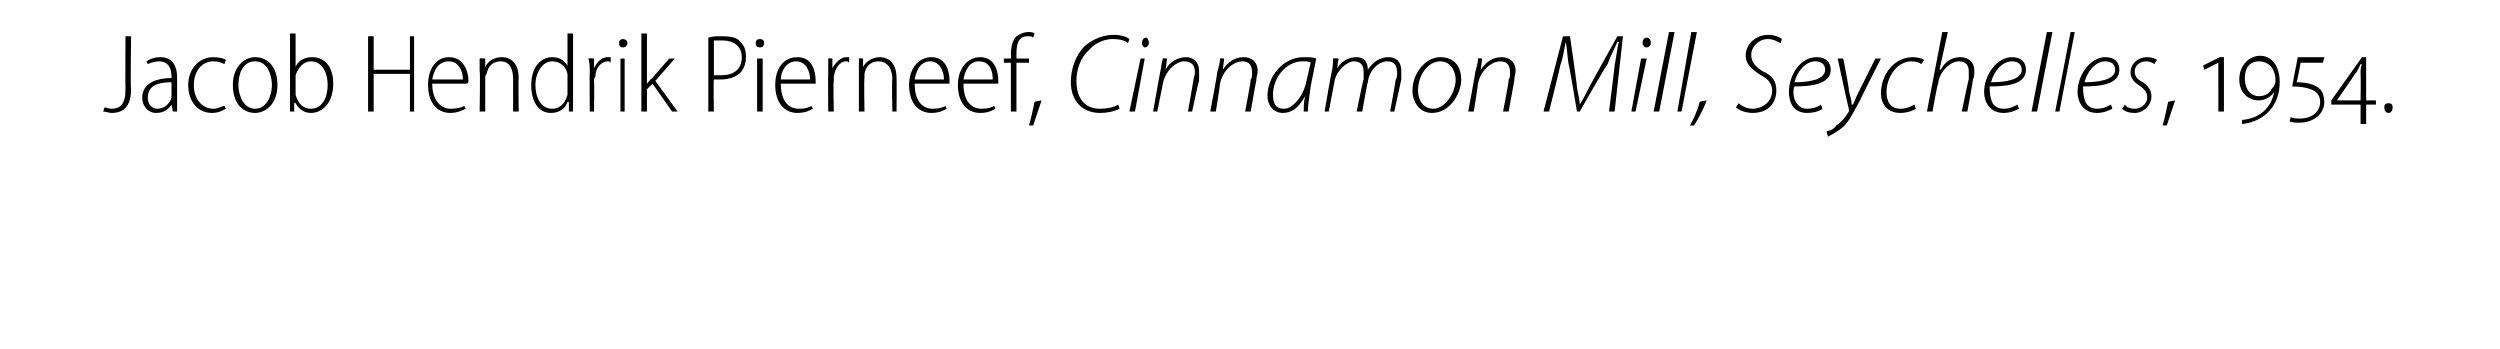 <?xml version="1.0" standalone="no"?><!DOCTYPE svg PUBLIC "-//W3C//DTD SVG 1.1//EN" "http://www.w3.org/Graphics/SVG/1.1/DTD/svg11.dtd"><svg xmlns="http://www.w3.org/2000/svg" version="1.1" width="179.3px" height="25px" viewBox="0 -2 179.3 25" style="top:-2px"><desc>Jacob Hendrik Pierneef, Cinnamon Mill, Seychelles, 1954.</desc><defs/><g id="Polygon113330"><path d="m9 .6h.4s-.05 3.82 0 3.8c0 1.3-.6 1.7-1.4 1.7c-.2 0-.4-.1-.6-.1l.1-.3c.1 0 .3.1.5.1c.6 0 1-.3 1-1.4C8.98 4.35 9 .6 9 .6zm3.7 4.5v.9h-.3l-.1-.5s.01-.01 0 0c-.2.3-.5.6-1.1.6c-.6 0-1-.5-1-1.1c0-.9.8-1.4 2.1-1.4v-.1c0-.4-.1-1.1-.9-1.1c-.3 0-.6.1-.8.2l-.1-.2c.3-.2.6-.3 1-.3c.9 0 1.2.7 1.2 1.4v1.6zm-.4-1.2c-.7 0-1.7.1-1.7 1.1c0 .5.3.8.7.8c.5 0 .9-.4 1-.8V3.9zm3.9 1.9c-.2.1-.5.3-1 .3c-1 0-1.7-.8-1.7-2c0-1.2.8-2 1.8-2c.4 0 .8.1.9.2l-.1.3c-.2-.1-.4-.2-.8-.2c-.9 0-1.4.8-1.4 1.7c0 1 .6 1.7 1.4 1.7c.4 0 .6-.2.8-.2l.1.2zm3.7-1.7c0 1.4-.9 2-1.6 2c-.9 0-1.6-.7-1.6-2c0-1.3.8-2 1.6-2c.9 0 1.6.7 1.6 2zm-2.8 0c0 .8.4 1.7 1.2 1.7c.8 0 1.2-.9 1.2-1.7c0-.7-.3-1.7-1.2-1.7c-.9 0-1.2.9-1.2 1.7zM20.8.4h.4v2.4s-.01.01 0 0c.2-.5.7-.7 1.2-.7c.9 0 1.5.7 1.5 1.9c0 1.4-.8 2.1-1.6 2.1c-.5 0-.9-.3-1.1-.7c-.05-.05-.1 0-.1 0v.6h-.3V.4zm.4 4.2v.2c.2.7.6 1 1.1 1c.8 0 1.2-.8 1.2-1.7c0-.9-.4-1.7-1.2-1.7c-.5 0-.9.4-1.1 1v1.2zm5.6-4v2.4h2.6V.6h.3v5.4h-.3V3.3h-2.6v2.7h-.4V.6h.4zM31 4c0 1.3.7 1.8 1.3 1.8c.5 0 .8-.1 1-.2l.1.2c-.2.1-.6.3-1.1.3c-1 0-1.6-.8-1.6-2c0-1.2.6-2 1.5-2c1.1 0 1.4 1.1 1.4 1.7c0 .1 0 .1-.1.2H31zm2.2-.3c0-.6-.3-1.3-1-1.3c-.8 0-1.1.7-1.2 1.3h2.2zm1.2-.6v-.9c.02-.04.4 0 .4 0v.6s0-.02 0 0c.2-.4.6-.7 1.2-.7c.4 0 1.2.2 1.2 1.5c-.03-.01 0 2.4 0 2.4h-.4V3.7c0-.7-.2-1.3-.9-1.3c-.5 0-.9.3-1 .9c-.1.1-.1.2-.1.3v2.4h-.4s.05-2.93 0-2.9zM41.1.4v5.6h-.3v-.7s-.06.04-.1 0c-.1.4-.5.8-1.2.8c-.8 0-1.4-.7-1.4-2c0-1.3.7-2 1.5-2c.6 0 .9.3 1.1.6V.4h.4zm-.4 3.3v-.4c-.1-.5-.5-.9-1.1-.9c-.7 0-1.2.8-1.2 1.7c0 .9.4 1.7 1.2 1.7c.5 0 .9-.3 1.1-1V3.7zm1.6-.5c0-.3 0-.7-.1-1c.04-.04.4 0 .4 0v.7s.01 0 0 0c.2-.4.5-.8 1-.8h.2v.4c-.1-.1-.1-.1-.2-.1c-.5 0-.9.5-.9 1.1c-.1.1-.1.2-.1.3c.04.04 0 2.2 0 2.2h-.3s-.03-2.77 0-2.8zM44.5 6V2.2h.3v3.8h-.3zm.5-4.9c0 .2-.2.3-.3.3c-.2 0-.3-.1-.3-.3c0-.2.1-.3.3-.3c.1 0 .3.1.3.3zM46.4 4s.02.01 0 0c.1-.1.2-.3.4-.4c-.05 0 1.2-1.4 1.2-1.4h.4L47 3.8L48.6 6h-.4l-1.4-2l-.4.4v1.6h-.4V.4h.4v3.6zM50.8.7c.3-.1.6-.1 1-.1c.6 0 1.1.1 1.3.4c.3.3.4.6.4 1.1c0 .4-.1.7-.3 1c-.3.4-.9.6-1.5.6h-.5c-.04-.01 0 2.3 0 2.3h-.4V.7zm.4 2.7h.5c.9 0 1.5-.4 1.5-1.3c0-.8-.6-1.2-1.4-1.2h-.6v2.5zM54.3 6V2.2h.4v3.8h-.4zm.5-4.9c0 .2-.1.3-.3.3c-.2 0-.3-.1-.3-.3c0-.2.1-.3.3-.3c.2 0 .3.1.3.3zM56 4c0 1.3.6 1.8 1.3 1.8c.5 0 .7-.1.9-.2l.1.2c-.2.1-.5.3-1.1.3c-1 0-1.6-.8-1.6-2c0-1.2.6-2 1.6-2c1.1 0 1.3 1.1 1.3 1.7v.2H56zm2.1-.3c0-.6-.3-1.3-1-1.3c-.7 0-1.1.7-1.1 1.3h2.1zm1.3-.5v-1c-.05-.04.3 0 .3 0v.7s.03 0 0 0c.2-.4.6-.8 1-.8h.2v.4c-.1-.1-.1-.1-.2-.1c-.5 0-.8.5-.9 1.1v.3c-.05.04 0 2.2 0 2.2h-.4s-.02-2.77 0-2.8zm2.2-.1v-.9c-.04-.04.3 0 .3 0v.6s.04-.02 0 0c.2-.4.7-.7 1.2-.7c.4 0 1.2.2 1.2 1.5c.02-.01 0 2.4 0 2.4h-.3s-.05-2.34 0-2.3c0-.7-.3-1.3-1-1.3c-.5 0-.9.3-1 .9v.3c-.04-.01 0 2.4 0 2.4h-.4V3.1zm4 .9c0 1.3.6 1.8 1.3 1.8c.5 0 .7-.1.9-.2l.1.2c-.2.1-.5.3-1.1.3c-1 0-1.6-.8-1.6-2c0-1.2.7-2 1.6-2c1.1 0 1.3 1.1 1.3 1.7v.2h-2.5zm2.1-.3c0-.6-.3-1.3-1-1.3c-.7 0-1 .7-1.1 1.3h2.1zm1.4.3c0 1.3.6 1.8 1.3 1.8c.5 0 .7-.1.9-.2l.1.2c-.2.1-.5.3-1.1.3c-1 0-1.6-.8-1.6-2c0-1.2.7-2 1.6-2c1.1 0 1.3 1.1 1.3 1.7v.2h-2.5zm2.1-.3c0-.6-.2-1.3-1-1.3c-.7 0-1 .7-1.1 1.3h2.1zM72.5 6V2.5h-.5v-.3h.5s.04-.27 0-.3c0-.5.1-1 .4-1.3c.3-.2.6-.3.8-.3c.2 0 .4 0 .5.1l-.1.3c-.1-.1-.2-.1-.4-.1c-.7 0-.8.6-.8 1.3v.3h.9v.3h-.9v3.5h-.4zm1.3 1c.1-.3.3-1.2.4-1.7l.5-.1l-.6 1.8h-.3zm6.5-1.2c-.4.2-.9.3-1.4.3c-1.3 0-2.1-.9-2.1-2.2c0-.9.3-1.9 1-2.6c.6-.5 1.3-.8 2.1-.8c.6 0 1 .2 1.1.3l-.1.3c-.2-.2-.6-.3-1.1-.3c-.6 0-1.3.3-1.7.8c-.6.5-.9 1.4-.9 2.2c0 1 .4 2 1.7 2c.5 0 1-.1 1.3-.3l.1.3zm.7.2l.8-3.8h.3L81.4 6h-.4zm1.1-4.6c-.1 0-.2-.2-.2-.3c0-.2.1-.4.3-.4c.1 0 .2.2.2.4c0 .1-.1.3-.3.3zm.6 4.6l.5-2.8c.1-.4.1-.7.2-1c-.03-.04.3 0 .3 0l-.1.8s0-.02 0 0c.3-.6.9-.9 1.5-.9c.3 0 .9.2.9 1v.7c-.03-.05-.5 2.2-.5 2.2h-.3s.41-2.28.4-2.3c0-.1.1-.3.1-.5c0-.5-.2-.8-.8-.8c-.5 0-1.3.6-1.5 1.6L83 6h-.3zm4.1 0s.53-2.81.5-2.8c.1-.4.2-.7.2-1c-.01-.04.3 0 .3 0l-.1.8s.03-.02 0 0c.4-.6.9-.9 1.5-.9c.4 0 1 .2 1 1c0 .2-.1.4-.1.7c-.01-.05-.4 2.2-.4 2.2h-.4s.44-2.28.4-2.3c.1-.1.1-.3.1-.5c0-.5-.2-.8-.7-.8c-.6 0-1.4.6-1.6 1.6c.02.03-.3 2-.3 2h-.4zm6.7 0c0-.2 0-.7.1-1.1c-.5.9-1 1.2-1.6 1.2c-.7 0-1.1-.6-1.1-1.2c0-1.4 1.1-2.8 2.6-2.8c.3 0 .7 0 .9.1l-.4 2c-.1.8-.2 1.4-.2 1.8h-.3zm.5-3.5c-.1-.1-.3-.1-.6-.1c-1.1 0-2.1 1.1-2.1 2.4c0 .5.1 1 .8 1c.6 0 1.4-.9 1.6-2l.3-1.3zM95 6s.48-2.81.5-2.8c.1-.4.1-.7.1-1c.05-.04.4 0 .4 0l-.1.7s-.02.04 0 0c.3-.5.8-.8 1.4-.8c.5 0 .8.3.8.9c.4-.6.9-.9 1.5-.9c.4 0 .9.2.9 1v.6L100 6h-.3s.42-2.29.4-2.3c.1-.1.1-.3.1-.5c0-.5-.2-.8-.7-.8c-.6 0-1.3.6-1.4 1.5c-.03-.01-.4 2.1-.4 2.1h-.4s.47-2.34.5-2.3v-.5c0-.4-.1-.8-.7-.8c-.5 0-1.3.7-1.4 1.5L95.3 6h-.3zm9.8-2.3c0 1-.8 2.4-2.1 2.4c-.9 0-1.4-.8-1.4-1.6c0-1.2.9-2.4 2-2.4c1.1 0 1.5.8 1.5 1.6zm-3.1.8c0 .7.4 1.3 1.1 1.3c.8 0 1.6-1.1 1.6-2.1c0-.5-.3-1.3-1.1-1.3c-.9 0-1.6 1-1.6 2.1zm3.6 1.5s.53-2.81.5-2.8c.1-.4.2-.7.2-1c0-.04.3 0 .3 0l-.1.8s.03-.02 0 0c.4-.6.9-.9 1.5-.9c.4 0 1 .2 1 1c0 .2-.1.4-.1.7l-.4 2.2h-.4s.45-2.28.4-2.3c.1-.1.1-.3.1-.5c0-.5-.2-.8-.7-.8c-.6 0-1.4.6-1.6 1.6c.02.03-.3 2-.3 2h-.4zm10.1 0s.42-3.34.4-3.3c.1-.5.2-1.3.3-1.7h-.1c-.2.5-.5 1-.7 1.6c-.05-.03-2 3.4-2 3.4h-.2s-.55-3.35-.6-3.4c-.1-.6-.1-1.1-.2-1.6c-.1.4-.2 1.2-.4 1.7c.04-.04-.8 3.3-.8 3.3h-.4l1.4-5.4h.5s.55 3.74.5 3.7c.1.5.2.9.2 1.2c.2-.3.4-.7.6-1.1c-.01-.02 2.1-3.8 2.1-3.8h.4l-.6 5.4h-.4zm1.6 0l.7-3.8h.4l-.8 3.8h-.3zm1.1-4.6c-.2 0-.3-.2-.3-.3c0-.2.1-.4.3-.4c.2 0 .3.2.3.4c0 .1-.1.3-.3.3zm.5 4.6l1.1-5.7h.4L119 6h-.4zm1.7 0l1-5.7h.4L120.6 6h-.3zm.9 1c.2-.3.6-1.2.7-1.7l.5-.1c-.2.6-.7 1.5-.9 1.8h-.3zm3.5-1.6c.2.2.6.4 1 .4c.7 0 1.4-.5 1.4-1.3c0-.4-.2-.8-.8-1.1c-.8-.5-1.1-.9-1.1-1.4c0-.9.8-1.5 1.6-1.5c.5 0 .9.2 1 .3l-.1.3c-.2-.1-.5-.3-.9-.3c-.7 0-1.2.6-1.2 1.1c0 .5.2.8.8 1.2c.7.3 1 .7 1 1.4c0 .8-.5 1.6-1.7 1.6c-.5 0-1-.2-1.2-.4l.2-.3zm6 .4c-.1.1-.5.3-1.1.3c-1 0-1.3-.8-1.3-1.5c0-1.2.8-2.5 2-2.5c.7 0 1 .4 1 .9c0 1-1.3 1.2-2.6 1.2c-.1.2-.1.6 0 .9c.2.5.5.7.9.7c.5 0 .9-.2 1-.3l.1.3zm.2-2.8c0-.4-.3-.6-.7-.6c-.7 0-1.3.7-1.5 1.5c1.1 0 2.2-.2 2.2-.9zm1.3-.8s.45 2.27.4 2.3c.1.4.2.7.2 1h.1c.1-.2.2-.5.4-.9l1.2-2.4h.4s-1.52 2.98-1.5 3c-.4.7-.7 1.4-1.2 1.9c-.5.4-.9.6-1.1.7l-.1-.4c.2 0 .5-.1.7-.4c.3-.2.6-.5.9-1v-.2c-.02.04-.8-3.6-.8-3.6h.4zm5.2 3.6c-.1.1-.6.3-1.1.3c-1 0-1.4-.7-1.4-1.4c0-1.3.9-2.6 2.3-2.6c.3 0 .7.1.8.2l-.2.3c-.1-.1-.4-.2-.7-.2c-1.1 0-1.8 1.2-1.8 2.2c0 .7.3 1.2 1 1.2c.5 0 .8-.2 1-.3l.1.3zm.8.2l1.1-5.7h.4l-.6 2.7s.07-.05.1 0c.3-.6.8-.9 1.4-.9c.4 0 1 .2 1 1c0 .2 0 .4-.1.6c.02.02-.4 2.3-.4 2.3h-.4s.47-2.3.5-2.3v-.6c0-.4-.2-.7-.7-.7c-.6 0-1.4.7-1.5 1.6c-.04-.03-.4 2-.4 2h-.4zm6.6-.2c-.2.1-.6.3-1.1.3c-1 0-1.4-.8-1.4-1.5c0-1.2.9-2.5 2-2.5c.7 0 1 .4 1 .9c0 1-1.2 1.2-2.6 1.2c0 .2 0 .6.1.9c.1.5.5.7.9.7c.5 0 .8-.2 1-.3l.1.3zM145 3c0-.4-.3-.6-.7-.6c-.7 0-1.3.7-1.5 1.5c1.1 0 2.2-.2 2.2-.9zm.7 3l1.1-5.7h.4L146.1 6h-.4zm1.7 0l1.1-5.7h.3L147.7 6h-.3zm4.1-.2c-.2.1-.6.3-1.1.3c-1 0-1.4-.8-1.4-1.5c0-1.2.9-2.5 2-2.5c.7 0 1 .4 1 .9c0 1-1.2 1.2-2.6 1.2c0 .2 0 .6.1.9c.1.5.5.7.9.7c.5 0 .8-.2 1-.3l.1.3zm.2-2.8c0-.4-.3-.6-.7-.6c-.7 0-1.3.7-1.5 1.5c1.1 0 2.2-.2 2.2-.9zm.7 2.5c.1.2.4.3.7.3c.5 0 .9-.4.9-.8c0-.4-.2-.6-.6-.9c-.4-.2-.6-.6-.6-.9c0-.6.5-1.1 1.2-1.1c.3 0 .6.1.7.2l-.2.3c-.1-.1-.3-.2-.6-.2c-.4 0-.8.3-.8.7c0 .4.2.6.6.8c.4.3.6.6.6 1c0 .7-.6 1.2-1.2 1.2c-.4 0-.7-.1-.9-.3l.2-.3zm2.7 1.5c.1-.3.3-1.2.4-1.7l.5-.1l-.6 1.8h-.3zm4-1V2.5l-1 .5l-.1-.3l1.2-.6h.3v3.9h-.4zm1.7.6c1.3-.1 2.1-.9 2.3-2c-.2.3-.6.6-1.1.6c-.7 0-1.4-.5-1.4-1.5c0-1 .7-1.7 1.5-1.7c.8 0 1.4.7 1.4 1.9c0 1.6-1 2.8-2.7 3v-.3zm1.2-1.7c.4 0 .8-.2.9-.5c.2-.2.3-.4.3-.6c0-.9-.5-1.4-1.2-1.4c-.5 0-1 .3-1 1.2c0 .9.5 1.3 1 1.3zm2.3 1.5c.2.1.4.1.7.1c.7 0 1.4-.4 1.4-1.2c0-.3-.1-.5-.3-.7c-.4-.3-1.1-.4-1.7-.4c-.03.04.4-2.1.4-2.1h1.9l-.1.4H165s-.25 1.42-.3 1.4c.6 0 1.3.1 1.7.5c.2.2.3.6.3.9c0 .9-.8 1.5-1.8 1.5c-.2 0-.5 0-.7-.1l.1-.3zm5.4-.9v1.4h-.4V5.5h-2.1v-.3l2.2-3.1h.3v3.1h.7v.3h-.7zm-.4-2.2c0-.2 0-.5.1-.7h-.1c-.1.2-.2.5-.4.7c.02.01-1.3 1.9-1.3 1.9h1.7s.03-1.86 0-1.9zm2 2.8c-.2 0-.3-.2-.3-.4c0-.2.1-.3.3-.3c.2 0 .3.1.3.3c0 .2-.1.4-.3.4z" stroke="none" fill="#000"/></g></svg>